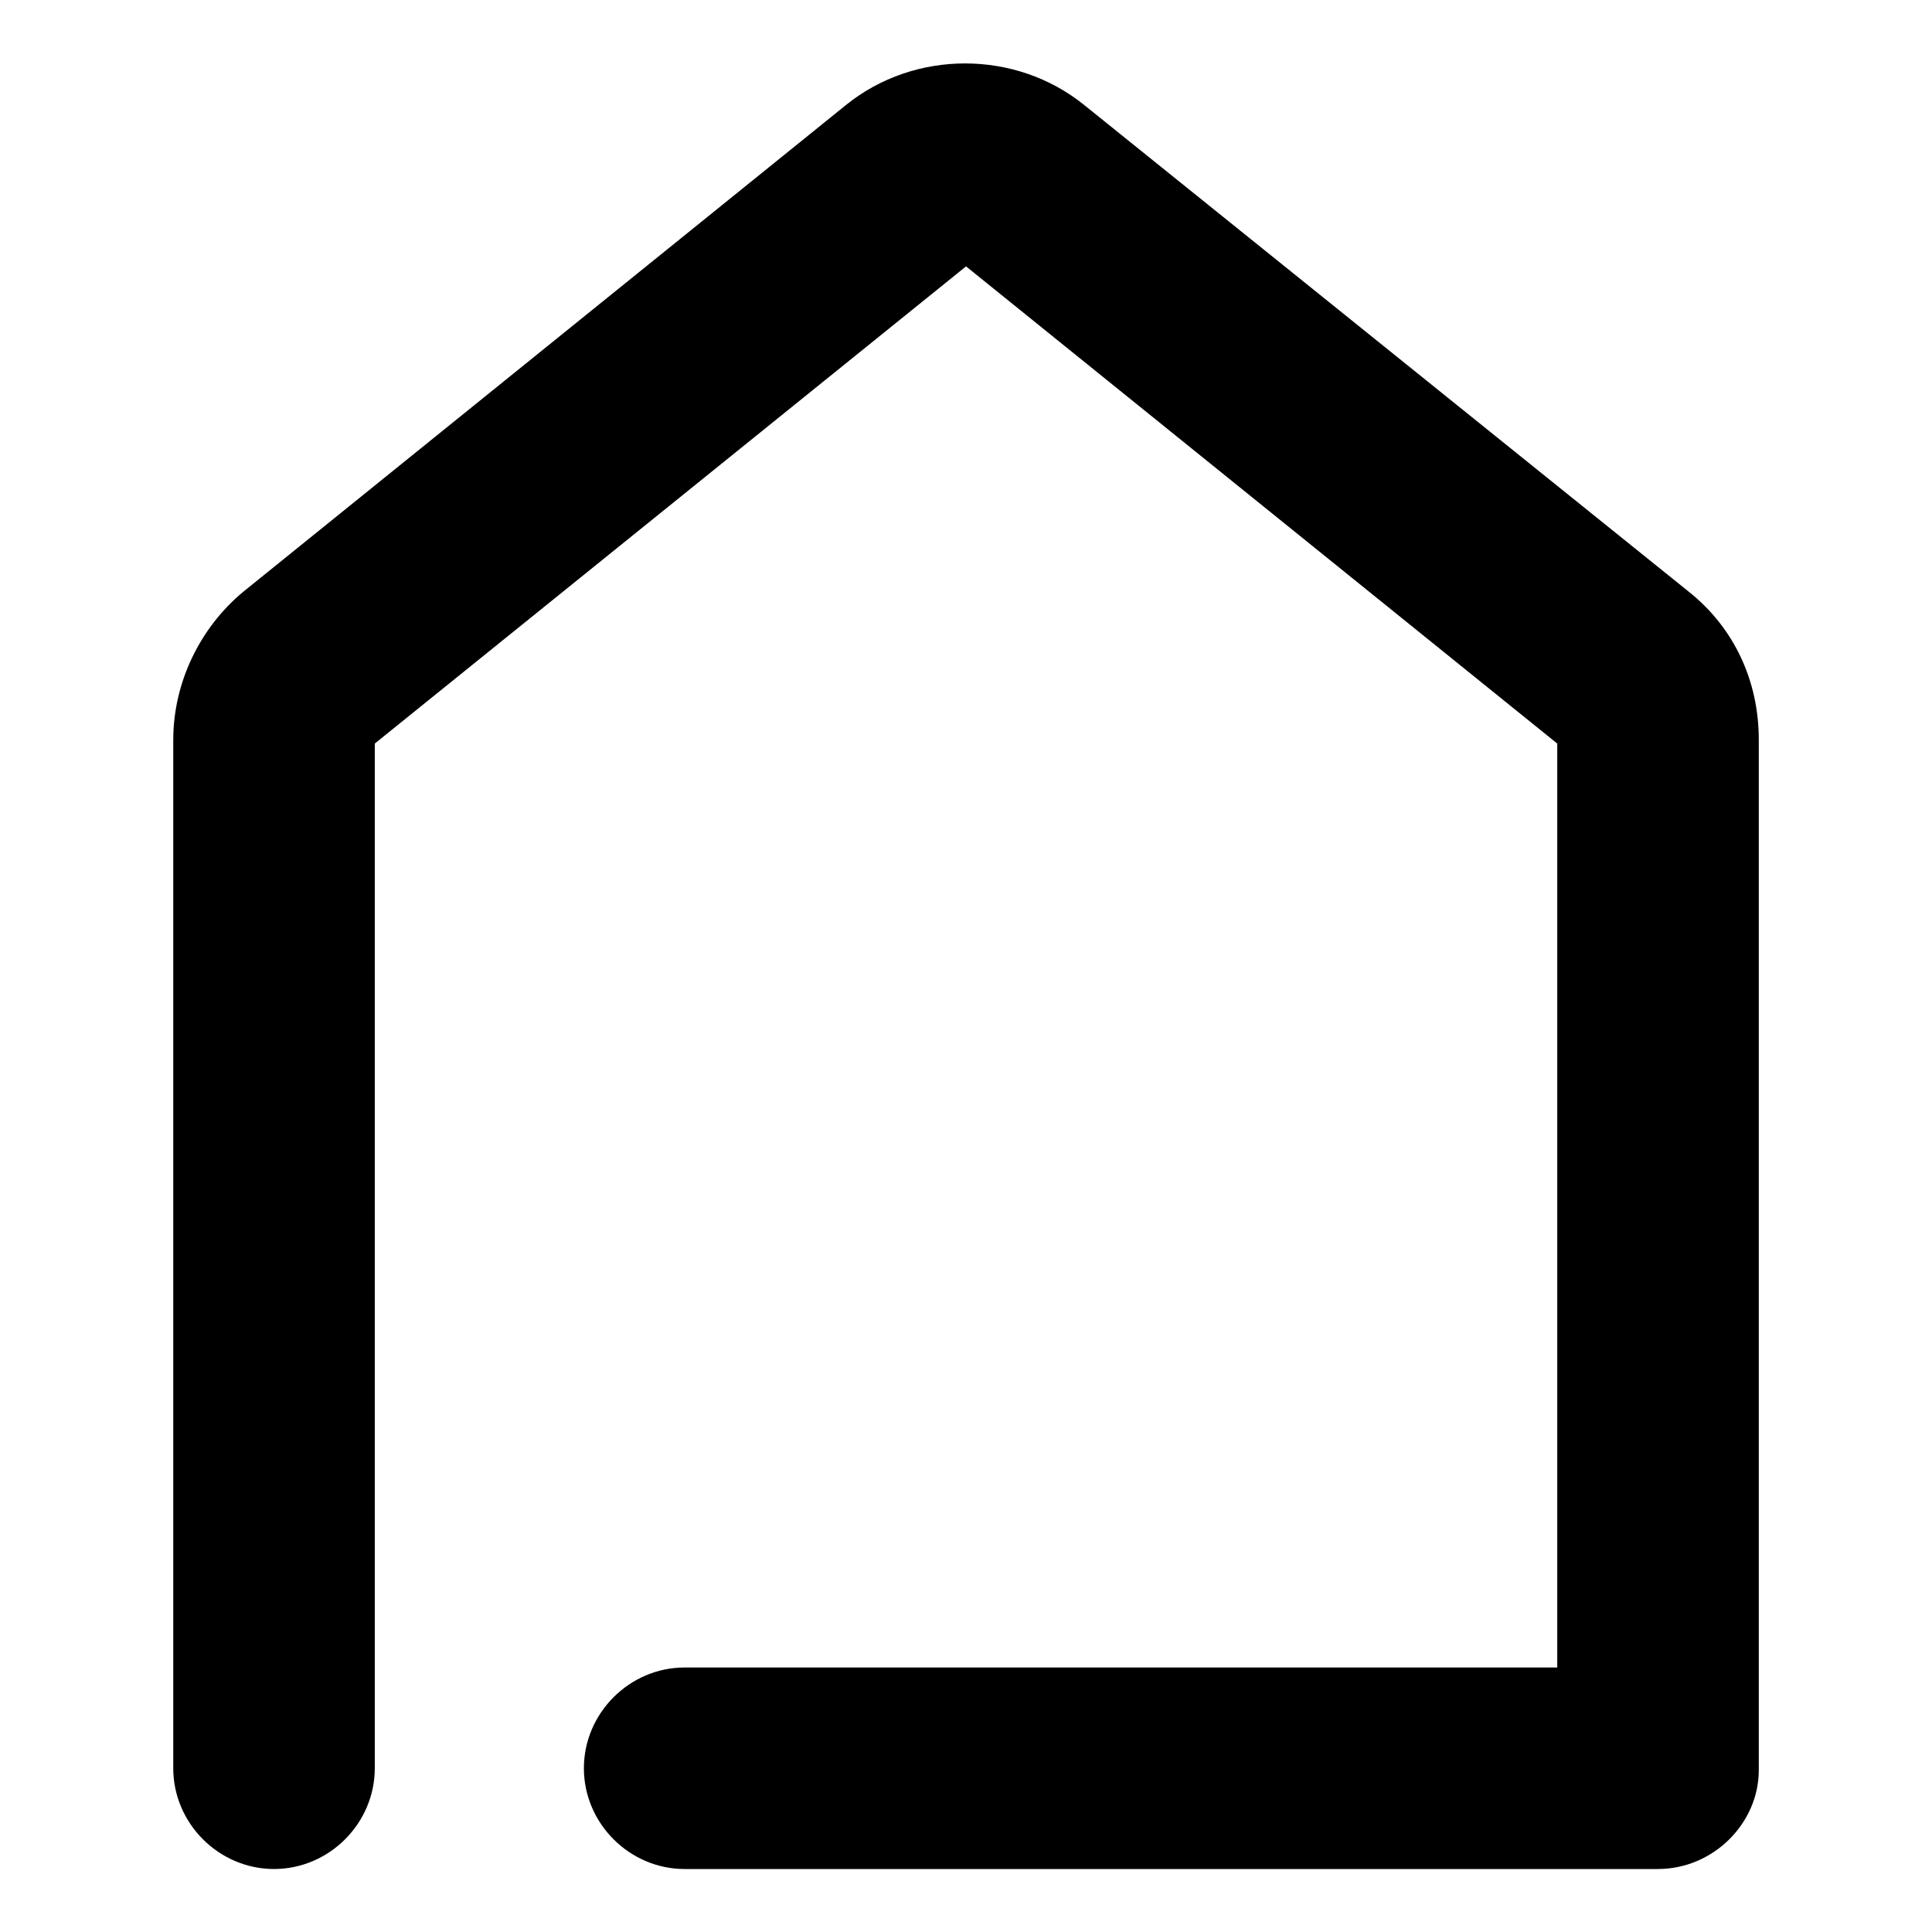 <?xml version="1.0" encoding="UTF-8"?>
<!-- Uploaded to: ICON Repo, www.iconrepo.com, Generator: ICON Repo Mixer Tools -->
<svg fill="#000000" width="800px" height="800px" version="1.1" viewBox="144 144 512 512" xmlns="http://www.w3.org/2000/svg">
 <path d="m583.39 639.31h-257.95c-14.609 0-26.703-12.09-26.703-26.703 0-14.609 12.09-26.703 26.703-26.703h231.25v-244.85l-156.68-126.46-156.69 126.46v271.55c0 14.609-12.09 26.703-26.703 26.703-14.609 0-26.703-12.09-26.703-26.703l0.004-272.56c0-15.113 7.055-29.727 18.641-39.297l159.71-128.98c18.137-14.609 44.84-14.609 62.977 0l160.21 128.97c12.09 9.574 18.641 23.68 18.641 39.297v273.07c0 14.105-12.09 26.199-26.699 26.199z"/>
</svg>